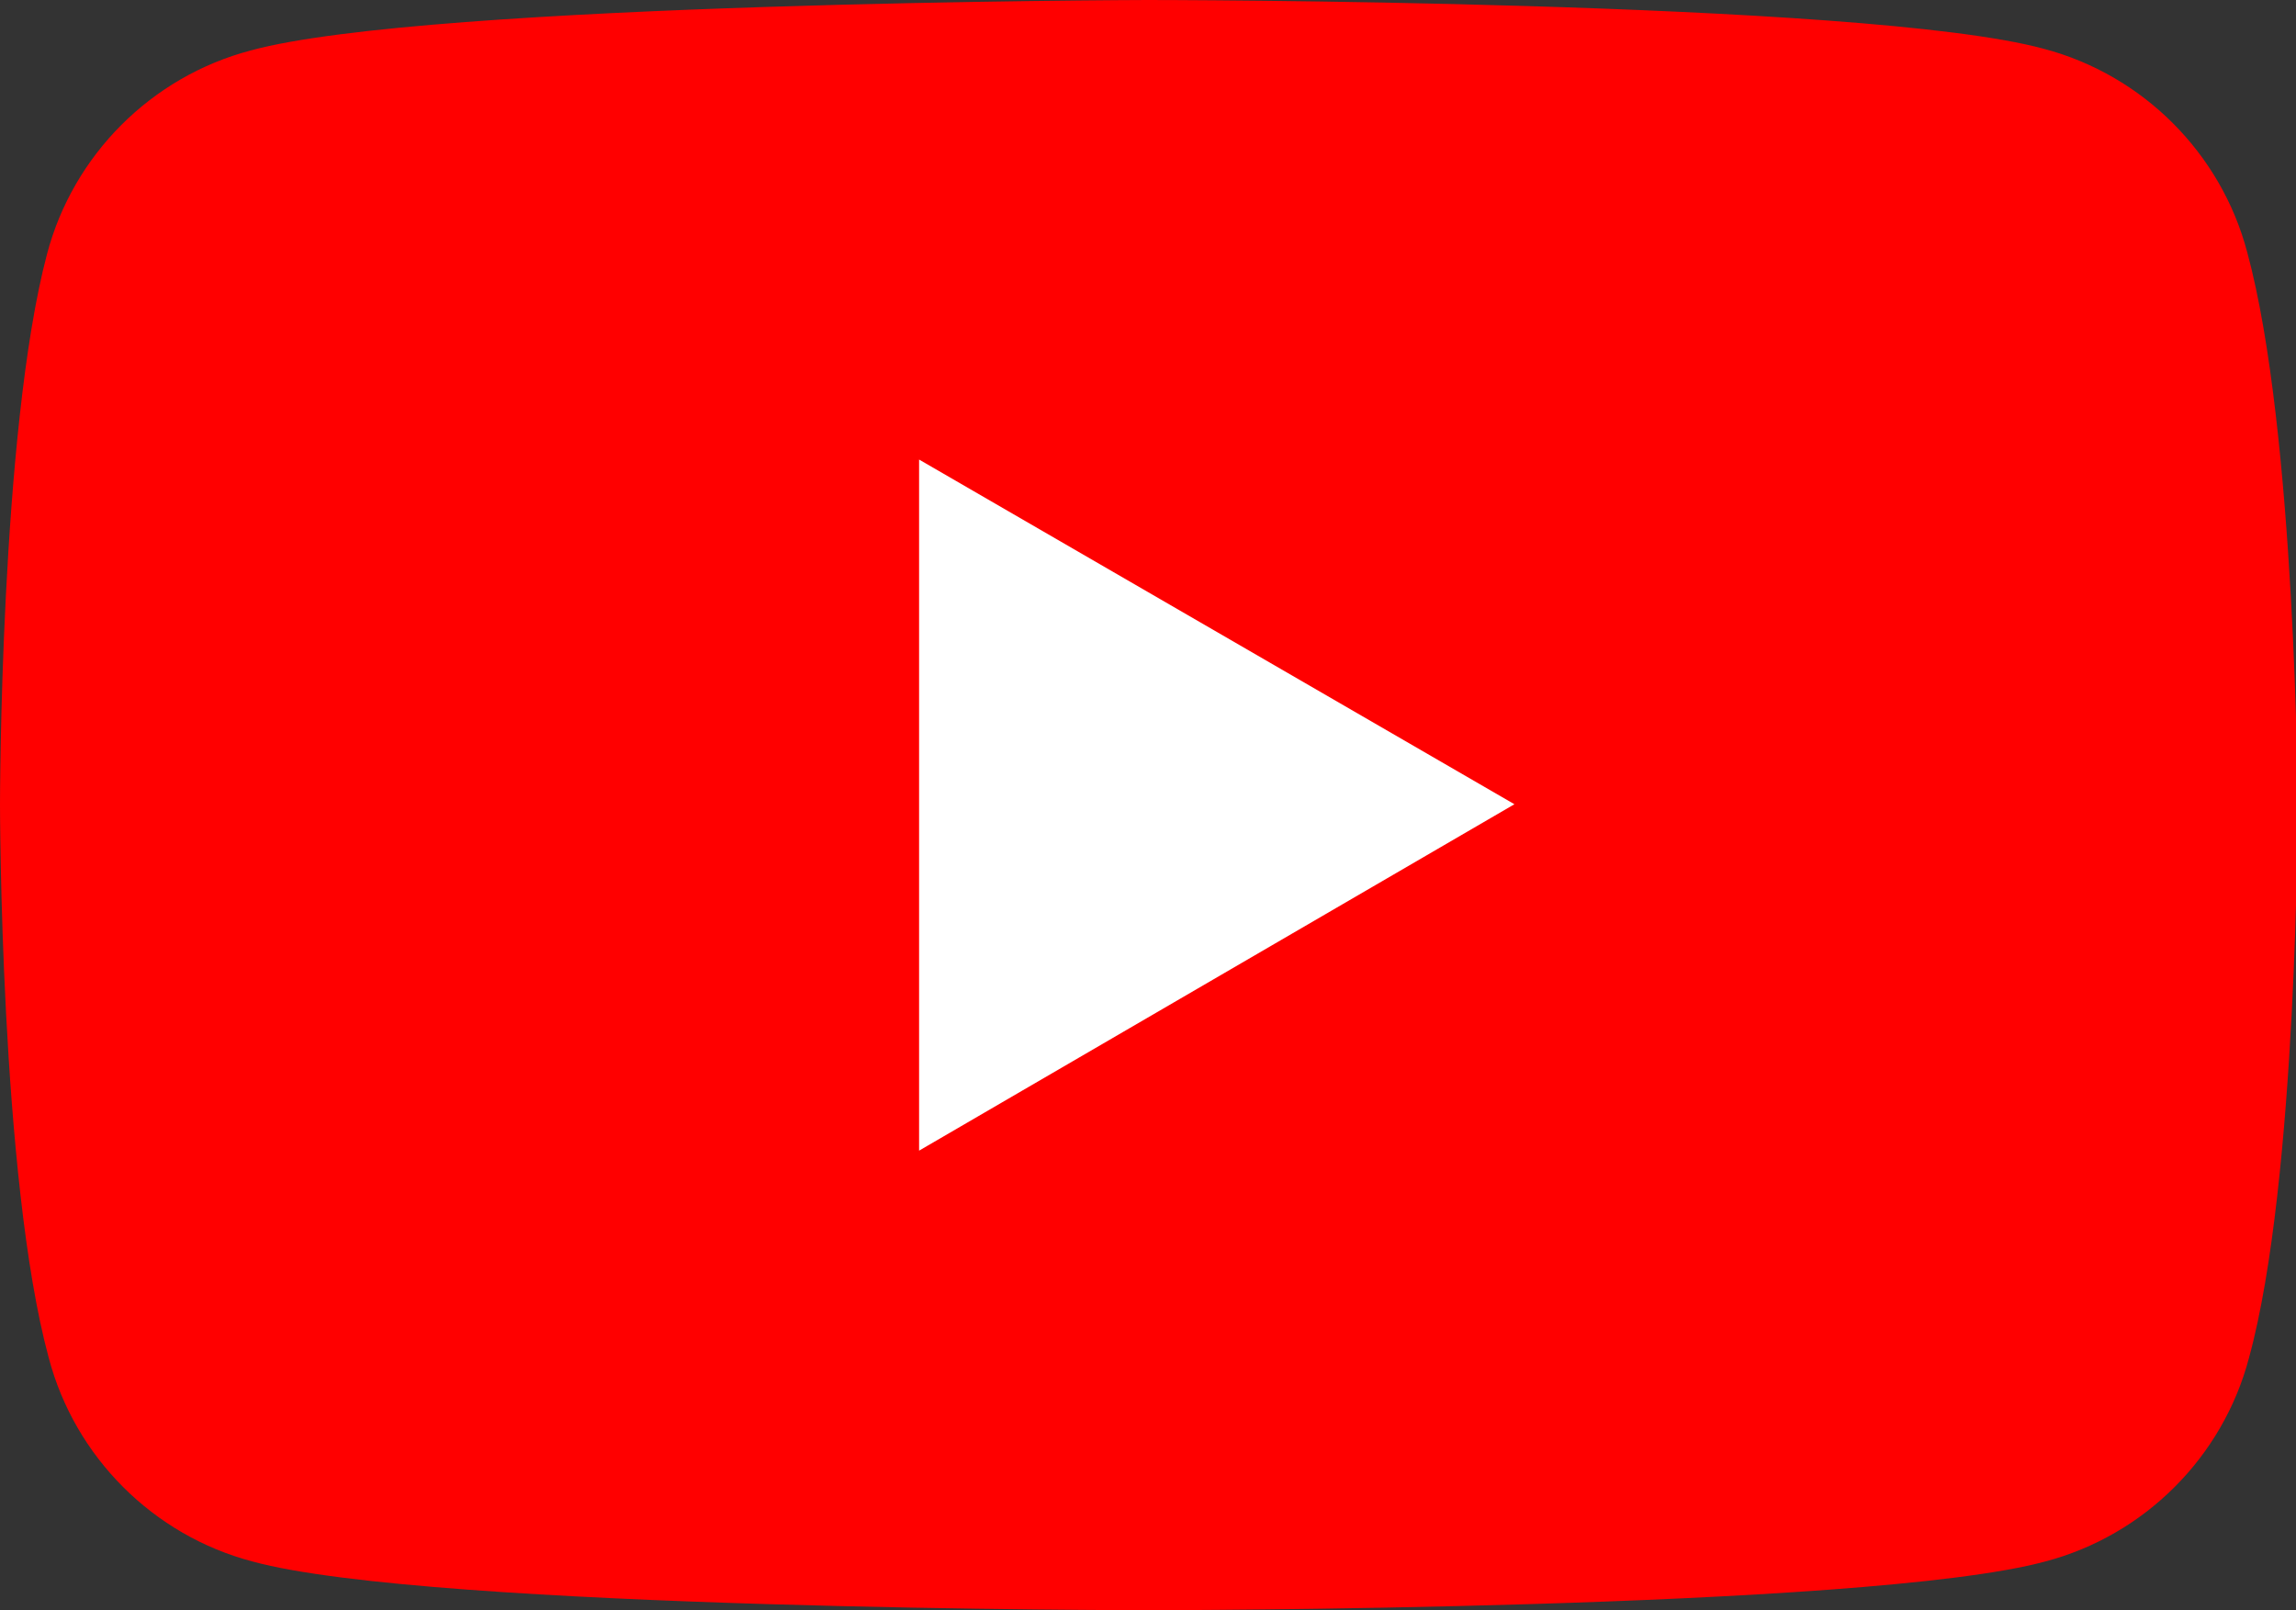 <?xml version="1.0" encoding="utf-8"?>
<!-- Generator: Adobe Illustrator 23.1.1, SVG Export Plug-In . SVG Version: 6.00 Build 0)  -->
<svg version="1.1" id="レイヤー_1" xmlns="http://www.w3.org/2000/svg" xmlns:xlink="http://www.w3.org/1999/xlink" x="0px"
	 y="0px" viewBox="0 0 131.9 92.5" style="enable-background:new 0 0 131.9 92.5;" xml:space="preserve">
<rect x="0" y="0" width="131.9" height="92.5" fill="#333333" stroke="none"/>
<style type="text/css">
	.st0{fill:#FF0000;}
	.st1{fill:#FFFFFF;}
</style>
<g>
	<path class="st0" d="M129.1,14.5c-1.5-5.7-6-10.2-11.7-11.7C107.1,0,65.9,0,65.9,0S24.6,0.1,14.4,2.9C8.7,4.4,4.2,8.9,2.7,14.6
		C0,24.8,0,46.2,0,46.2S0,67.7,2.8,78c1.5,5.7,6,10.2,11.7,11.7C24.7,92.5,66,92.5,66,92.5s41.2,0,51.5-2.8
		c5.7-1.5,10.2-6,11.7-11.7c2.8-10.2,2.8-31.8,2.8-31.8S131.9,24.8,129.1,14.5z"/>
	<polygon class="st1" points="52.8,66.1 87,46.2 52.8,26.4 	"/>
</g>
</svg>
